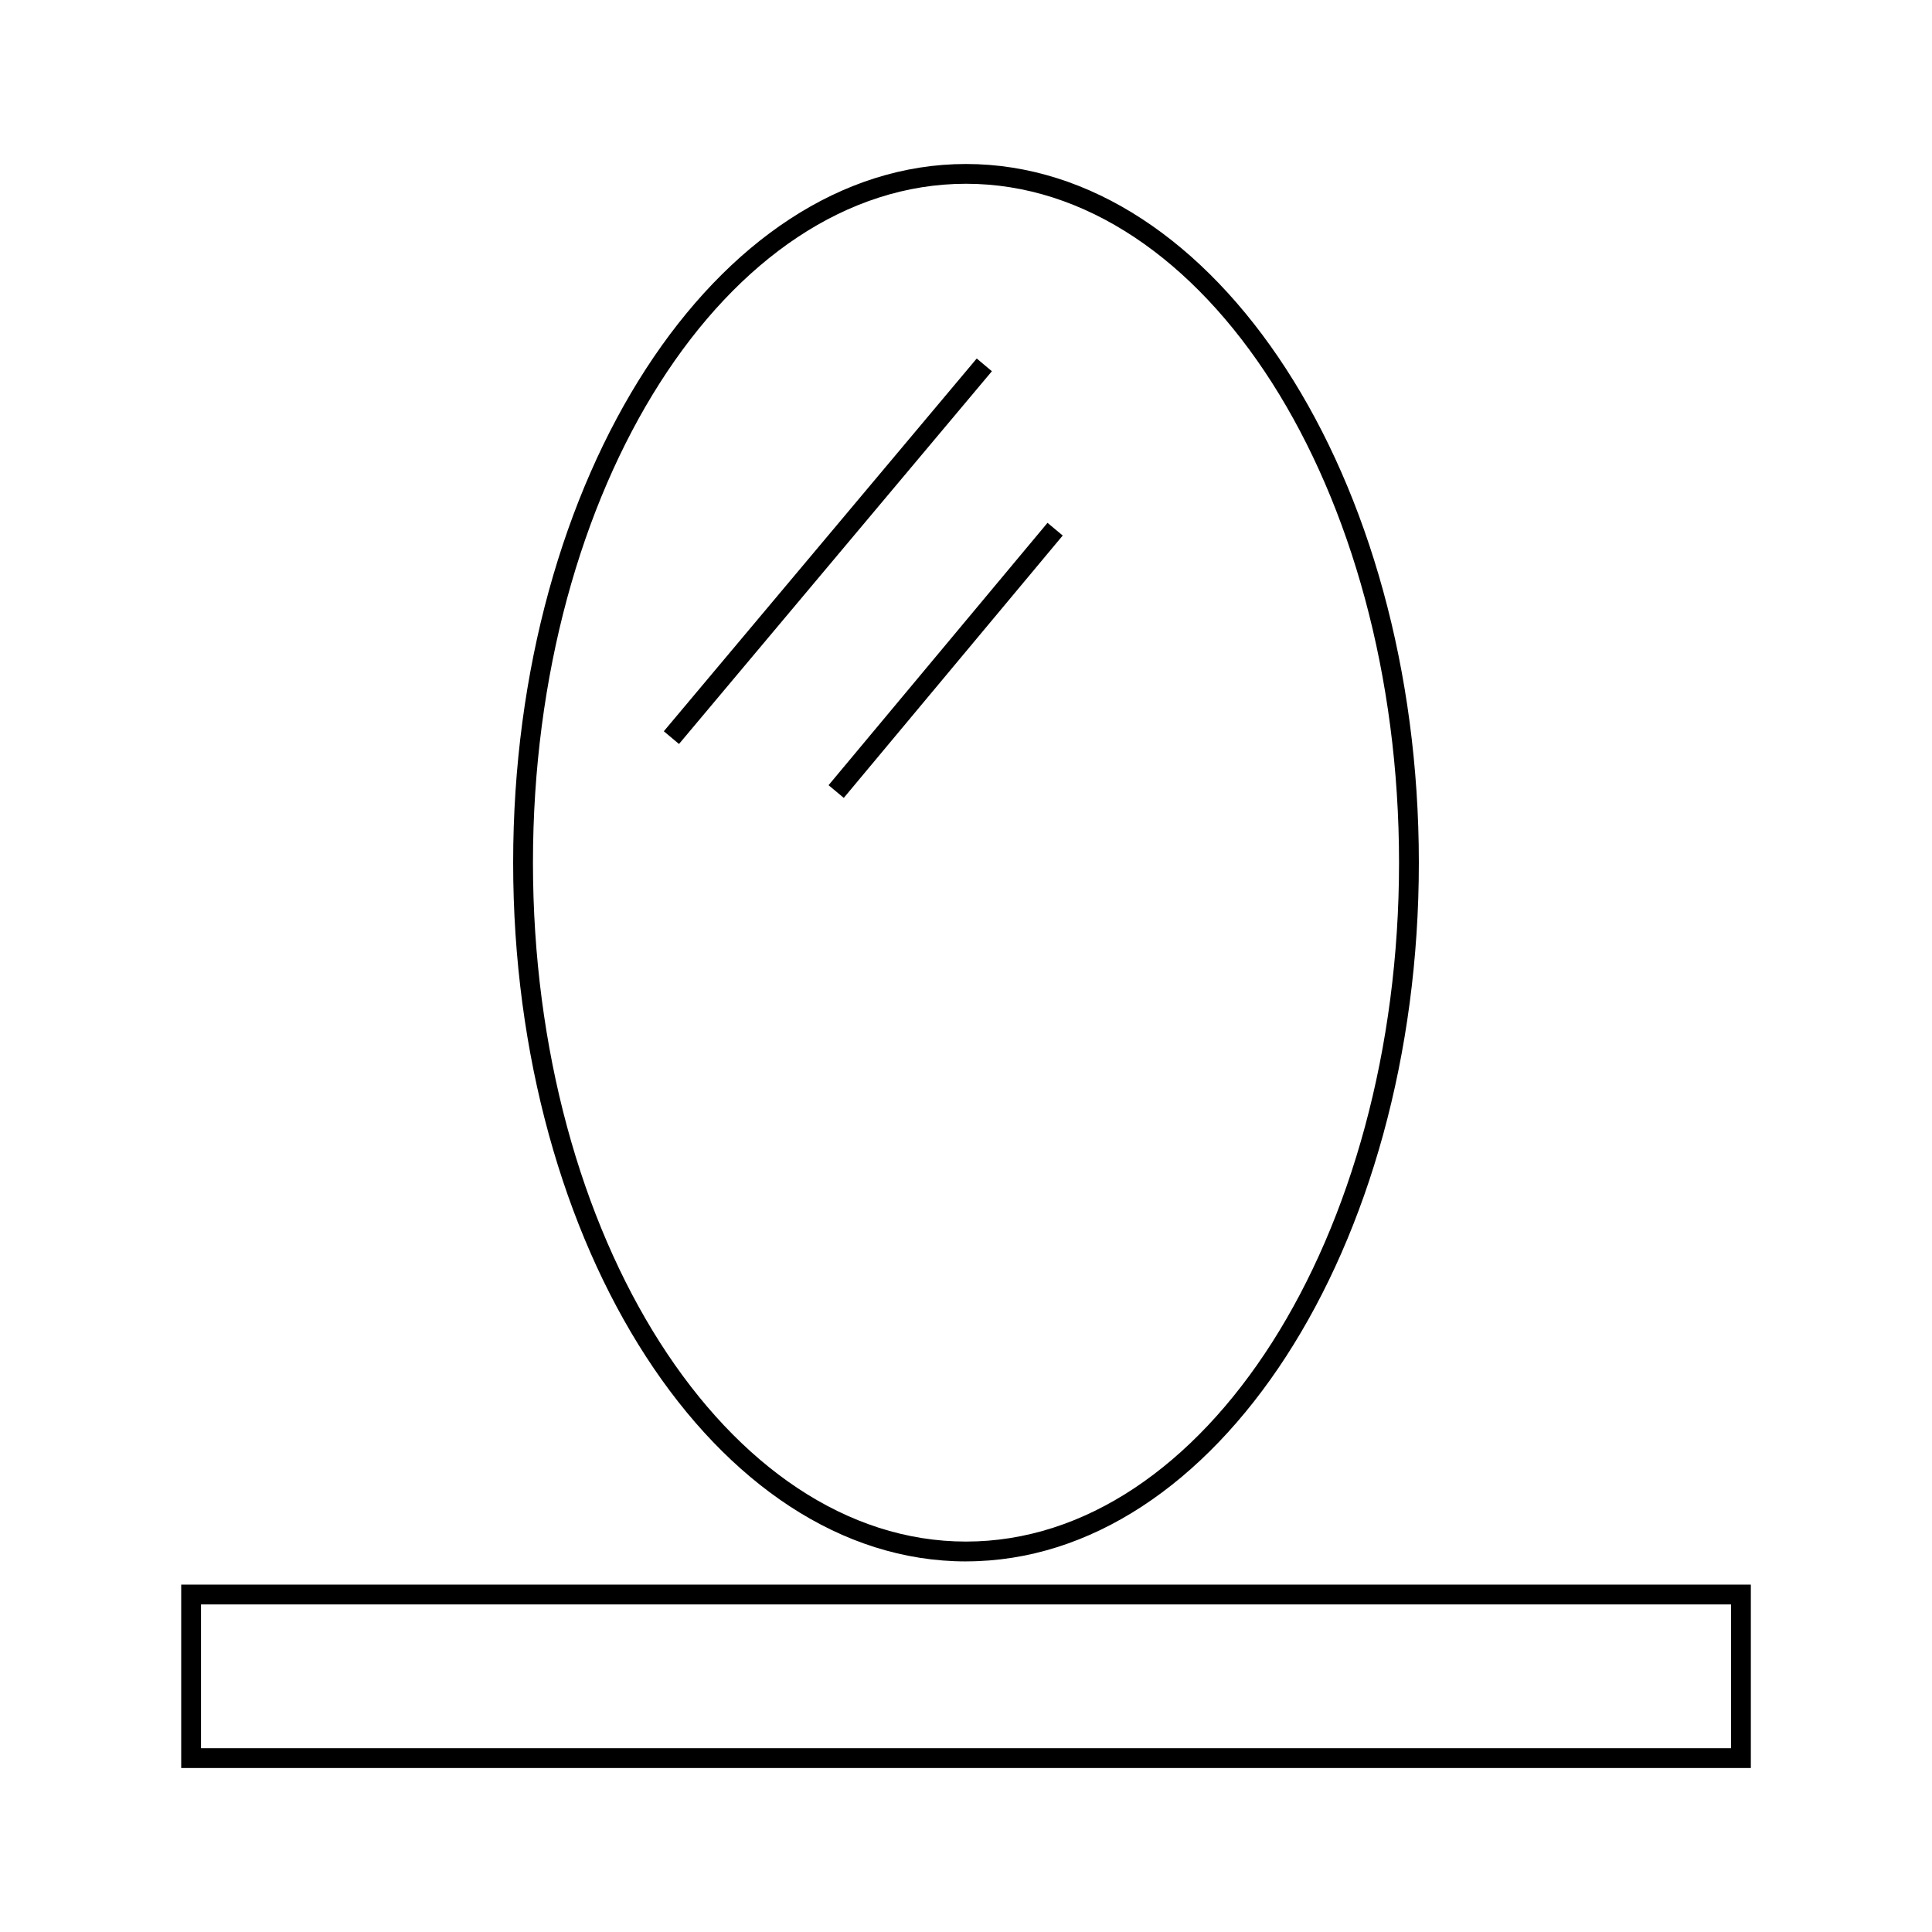 <?xml version="1.0" encoding="UTF-8"?>
<!-- Uploaded to: ICON Repo, www.svgrepo.com, Generator: ICON Repo Mixer Tools -->
<svg fill="#000000" width="800px" height="800px" version="1.1" viewBox="144 144 512 512" xmlns="http://www.w3.org/2000/svg">
 <g>
  <path d="m400 557.78c66.172 0 120.01-83.066 120.01-185.16-0.004-102.1-53.836-185.16-120.01-185.16s-120.01 83.066-120.01 185.16c0 102.1 53.84 185.17 120.01 185.17zm0-365.08c63.281 0 114.76 80.711 114.76 179.91 0 99.207-51.484 179.92-114.76 179.92-63.285 0-114.76-80.711-114.76-179.92-0.004-99.207 51.473-179.91 114.76-179.91z"/>
  <path d="m319.92 337.79 82.922-98.785 4.019 3.375-82.922 98.785z"/>
  <path d="m425.63 285.92-58.02 69.527-4.031-3.363 58.02-69.527z"/>
  <path d="m192.02 563.94v48.602h415.97v-48.602zm410.72 43.355h-405.47v-38.105h405.47z"/>
 </g>
</svg>